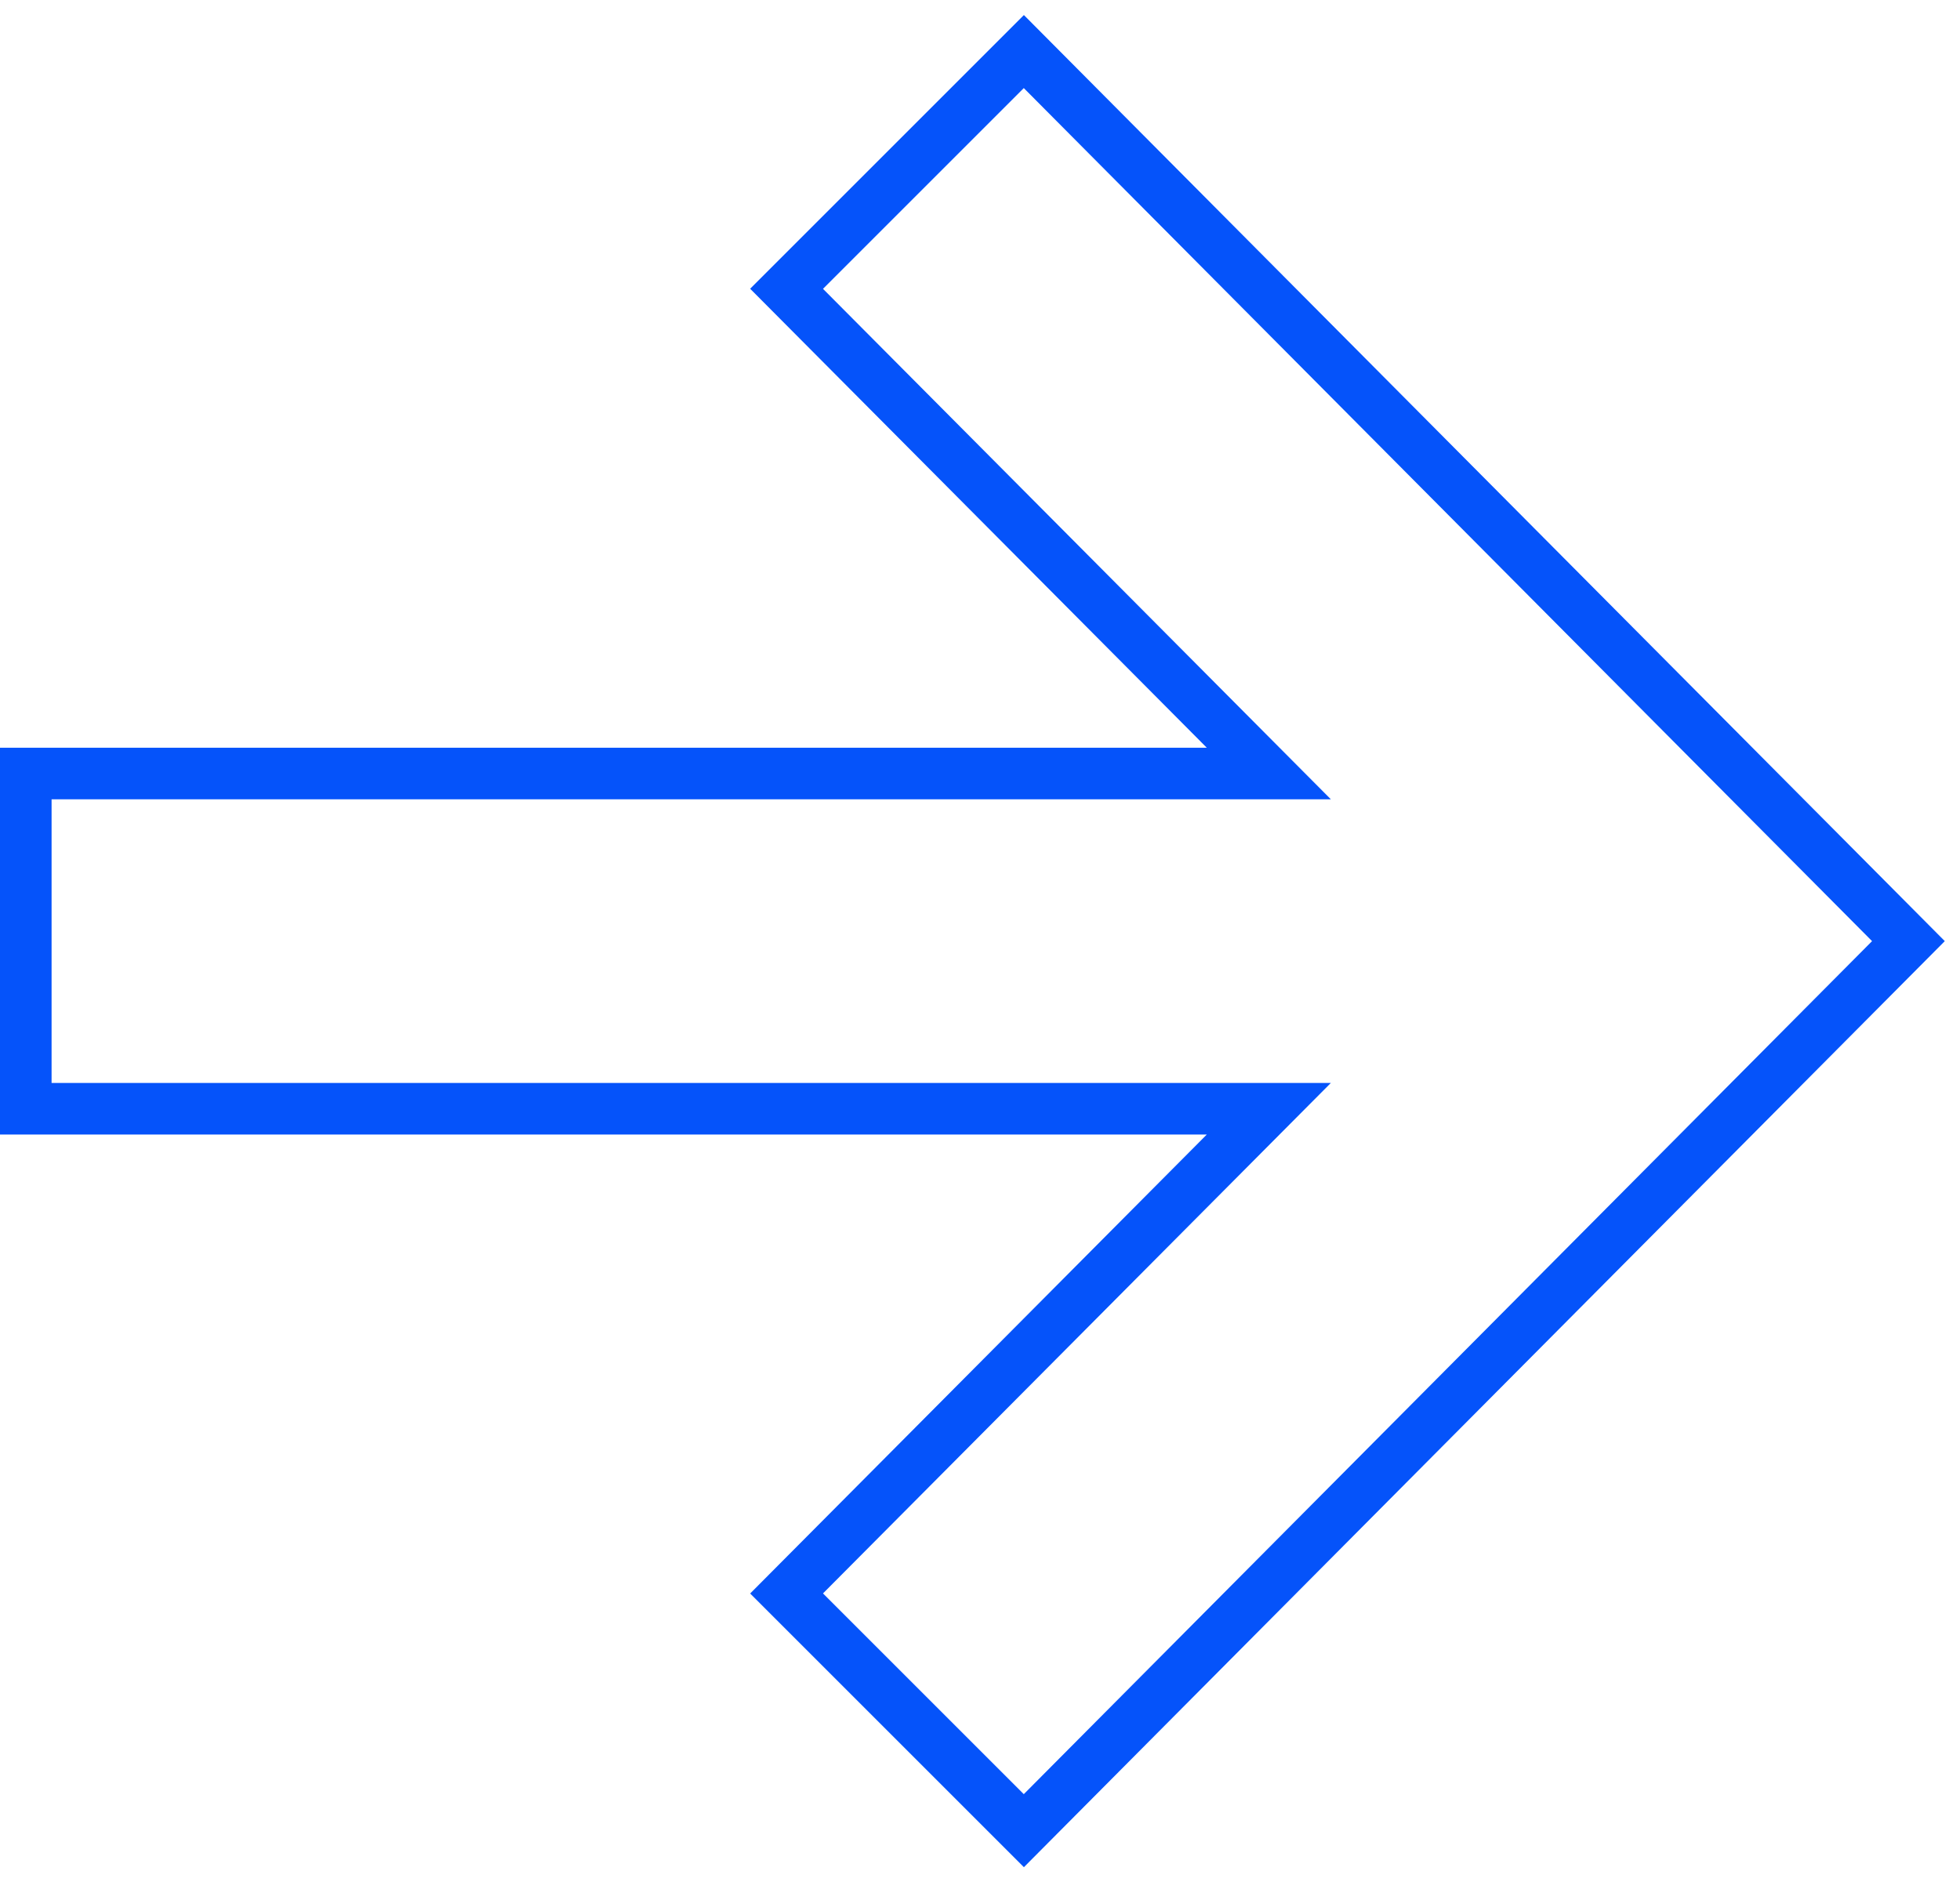 <?xml version="1.0" encoding="UTF-8"?> <!-- Generator: Adobe Illustrator 22.1.0, SVG Export Plug-In . SVG Version: 6.00 Build 0) --> <svg xmlns="http://www.w3.org/2000/svg" xmlns:xlink="http://www.w3.org/1999/xlink" id="Calque_1" x="0px" y="0px" viewBox="0 0 76 73" style="enable-background:new 0 0 76 73;" xml:space="preserve"> <style type="text/css"> .st0{fill:none;stroke:#0553FA;stroke-width:2;} </style> <path class="st0" d="M49.2,43H1V30h48.2L30.5,11.2L39.7,2L74,36.5L39.7,71l-9.2-9.2L49.2,43z"></path> </svg> 